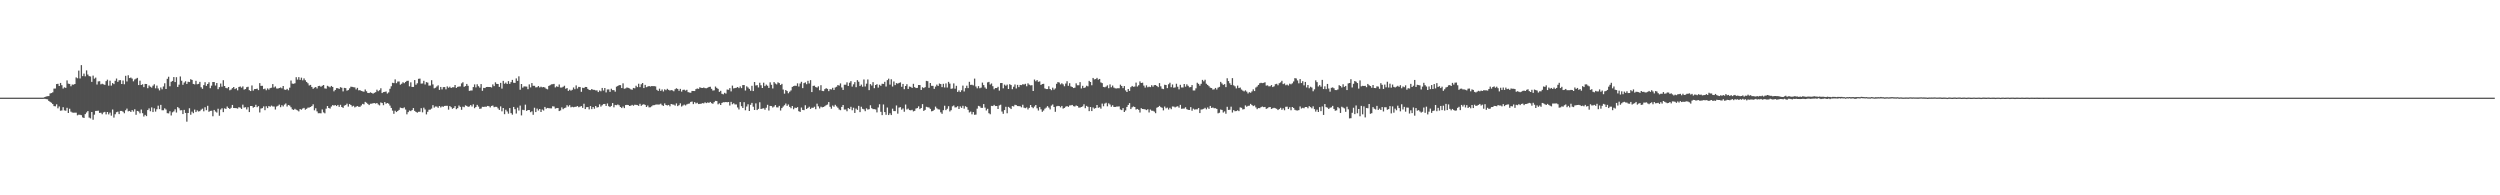 <svg xmlns="http://www.w3.org/2000/svg" width="1920" height="150"><path fill="#4f4f4f" d="M0 75h1v1H0zM1 75h1v1H1zM2 75h1v1H2zM3 75h1v1H3zM4 75h1v1H4zM5 75h1v1H5zM6 75h1v1H6zM7 75h1v1H7zM8 75h1v1H8zM9 75h1v1H9zM10 75h1v1H10zM11 75h1v1H11zM12 75h1v1H12zM13 75h1v1H13zM14 75h1v1H14zM15 75h1v1H15zM16 75h1v1H16zM17 75h1v1H17zM18 75h1v1H18zM19 75h1v1H19zM20 75h1v1H20zM21 75h1v1H21zM22 75h1v1H22zM23 75h1v1H23zM24 75h1v1H24zM25 75h1v1H25zM26 75h1v1H26zM27 75h1v1H27zM28 75h1v1H28zM29 75h1v1H29zM30 75h1v1H30zM31 75h1v1H31zM32 75h1v1H32zM33 74.943h1v1H33zM34 74.496h1v1.38H34zM35 74.089h1v2.058H35zM36 73.862h1v2.444H36zM37 73.771h1v3.756H37zM38 71.777h1v6.443H38zM39 71.455h1v7.439H39zM40 70.887h1v9.03H40zM41 68.035h1v13.465H41zM42 67.976h1v13.664H42zM43 64.588h1v15.553H43zM44 64.352h1v18.858H44zM45 66.042h1v15.711H45zM46 63.712h1v21.307H46zM47 65.435h1v19.4H47zM48 67.982h1v14.363H48zM49 67.072h1v17.704H49zM50 67.467h1v17.578H50zM51 61.732h1v21.044H51zM52 64.265h1v22.504H52zM53 64.471h1v19.023H53zM54 66.259h1v19.499H54zM55 64.927h1v21.479H55zM56 65.025h1v21.579H56zM57 64.503h1v22.042H57zM58 59.441h1v27.105H58zM59 60.114h1v28.478H59zM60 54.245h1v33.825H60zM61 60.278h1v27.903H61zM62 50.034h1v38.432H62zM63 58.484h1v31.657H63zM64 56.536h1v34.095H64zM65 58.635h1v29.025H65zM66 54.08h1v32.293H66zM67 57.23h1v28.061H67zM68 58.45h1v31.863H68zM69 58.747h1v32.2H69zM70 62.867h1v23.129H70zM71 58.081h1v33.87H71zM72 60.418h1v27.631H72zM73 59.578h1v25.601H73zM74 64.938h1v20.233H74zM75 62.535h1v22.438H75zM76 62.37h1v24.365H76zM77 64.742h1v21.849H77zM78 64.3h1v23.472H78zM79 64.767h1v21.586H79zM80 65.19h1v20.728H80zM81 62.311h1v25.566H81zM82 61.182h1v24.813H82zM83 65.81h1v22.067H83zM84 61.956h1v24.516H84zM85 65.758h1v23.058H85zM86 63.817h1v20.291H86zM87 64.636h1v25.672H87zM88 62.075h1v25.683H88zM89 60.331h1v25.85H89zM90 62.878h1v22.879H90zM91 61.652h1v25.976H91zM92 61.519h1v23.685H92zM93 64.497h1v20.714H93zM94 61.862h1v23.962H94zM95 64.707h1v22.293H95zM96 58.239h1v26.47H96zM97 62.583h1v20.806H97zM98 57.822h1v27.706H98zM99 59.956h1v25.255H99zM100 59.539h1v26.457H100zM101 60.39h1v24.179H101zM102 62.45h1v23.262H102zM103 61.052h1v22.866H103zM104 60.404h1v27.784H104zM105 59.777h1v25.413H105zM106 65.323h1v20.298H106zM107 61.974h1v25.045H107zM108 65.295h1v18.807H108zM109 64.696h1v22.232H109zM110 66.932h1v22.55H110zM111 64.476h1v23.738H111zM112 64.49h1v24.688H112zM113 67.731h1v16.8H113zM114 65.652h1v17.592H114zM115 66.623h1v18.833H115zM116 67.257h1v15.214H116zM117 65.817h1v20.227H117zM118 64.721h1v18.482H118zM119 67.836h1v17.883H119zM120 65.765h1v18.132H120zM121 67.948h1v13.198H121zM122 69.44h1v14.365H122zM123 67.191h1v13.346H123zM124 68.616h1v16.079H124zM125 66.41h1v18.272H125zM126 63.95h1v19.242H126zM127 68.344h1v15.752H127zM128 60.509h1v26.45H128zM129 58.946h1v28.153H129zM130 66.227h1v19.215H130zM131 62.833h1v25.83H131zM132 62.153h1v24.134H132zM133 59.171h1v26.377H133zM134 63.025h1v20.938H134zM135 59.29h1v27.137H135zM136 66.742h1v15.505H136zM137 65.032h1v18.125H137zM138 58.715h1v26.001H138zM139 61.995h1v22.628H139zM140 65.144h1v22.483H140zM141 63.382h1v21.016H141zM142 62.418h1v24.298H142zM143 64.471h1v28.977H143zM144 62.794h1v24.001H144zM145 63.018h1v20.114H145zM146 60.846h1v27.283H146zM147 61.414h1v24.365H147zM148 64.483h1v22.438H148zM149 64.833h1v19.316H149zM150 62.041h1v24.015H150zM151 64.707h1v20.062H151zM152 64.398h1v21.261H152zM153 62.885h1v22.465H153zM154 67.005h1v17.203H154zM155 68.179h1v15.269H155zM156 65.369h1v20.153H156zM157 63.105h1v19.267H157zM158 65.929h1v18.721H158zM159 64.497h1v16.773H159zM160 63.162h1v22.689H160zM161 67.738h1v17.434H161zM162 65.804h1v19.263H162zM163 62.952h1v26.352H163zM164 63.004h1v21.447H164zM165 65.705h1v19.936H165zM166 63.75h1v22.683H166zM167 68.497h1v15.017H167zM168 66.939h1v21.969H168zM169 64.14h1v19.956H169zM170 66.577h1v16.555H170zM171 61.592h1v24.523H171zM172 66.067h1v17.137H172zM173 67.461h1v16.187H173zM174 67.825h1v13.98H174zM175 66.813h1v16.141H175zM176 69.335h1v14.372H176zM177 68.774h1v14.04H177zM178 67.664h1v12.939H178zM179 66.795h1v16.132H179zM180 68.41h1v14.596H180zM181 67.724h1v15.381H181zM182 69.367h1v14.06H182zM183 66.747h1v15.594H183zM184 66.385h1v16.324H184zM185 67.31h1v16.342H185zM186 66.357h1v14.028H186zM187 68.806h1v13.818H187zM188 68.41h1v13.903H188zM189 66.985h1v17.091H189zM190 66.63h1v15.756H190zM191 69.296h1v16.752H191zM192 69.949h1v11.467H192zM193 65.646h1v15.777H193zM194 69.587h1v13.115H194zM195 68.385h1v13.816H195zM196 68.333h1v12.172H196zM197 68.049h1v14.278H197zM198 69.202h1v12.332H198zM199 63.869h1v22.483H199zM200 65.961h1v17.382H200zM201 65.909h1v17.137H201zM202 68.431h1v13.287H202zM203 68.021h1v16.601H203zM204 69.335h1v12.291H204zM205 67.909h1v15.136H205zM206 68.8h1v12.676H206zM207 67.678h1v14.285H207zM208 67.369h1v13.722H208zM209 64.588h1v17.164H209zM210 67.156h1v14.688H210zM211 66.405h1v17.691H211zM212 67.93h1v13.914H212zM213 68.049h1v13.22H213zM214 67.587h1v12.733H214zM215 67.17h1v15.136H215zM216 67.818h1v12.971H216zM217 66.067h1v15.724H217zM218 68.754h1v11.559H218zM219 69.058h1v10.389H219zM220 68.232h1v13.573H220zM221 69.303h1v11.321H221zM222 67.335h1v13.79H222zM223 61.837h1v20.568H223zM224 64.181h1v19.789H224zM225 64.352h1v20.073H225zM226 63.95h1v19.618H226zM227 59.301h1v24.978H227zM228 61.137h1v23.625H228zM229 59.223h1v26.331H229zM230 61.322h1v22.463H230zM231 59.665h1v24.603H231zM232 61.711h1v21.632H232zM233 60.201h1v22.627H233zM234 61.665h1v22.568H234zM235 62.945h1v20.59H235zM236 63.961h1v18.748H236zM237 65.632h1v16.965H237zM238 65.197h1v16.965H238zM239 66.767h1v14.667H239zM240 68.2h1v11.948H240zM241 67.316h1v17.414H241zM242 66.82h1v16.306H242zM243 67.93h1v17.624H243zM244 66.094h1v20.9H244zM245 65.902h1v21.025H245zM246 66.648h1v20.391H246zM247 65.891h1v18.199H247zM248 65.263h1v21.064H248zM249 67.889h1v19.137H249zM250 68.108h1v15.326H250zM251 65.891h1v15.512H251zM252 66.47h1v16.464H252zM253 67.051h1v16.358H253zM254 65.982h1v15.85H254zM255 66.76h1v14.001H255zM256 70.127h1v10.984H256zM257 69.079h1v11.598H257zM258 67.678h1v13.763H258zM259 67.738h1v12.827H259zM260 68.28h1v13.788H260zM261 66.953h1v13.552H261zM262 67.355h1v14.825H262zM263 70.219h1v12.623H263zM264 67.493h1v13.612H264zM265 67.699h1v13.017H265zM266 69.612h1v10.027H266zM267 69.15h1v12.735H267zM268 67.825h1v12.099H268zM269 66.543h1v14.113H269zM270 66.728h1v15.07H270zM271 66.978h1v14.285H271zM272 67.124h1v15.381H272zM273 68.642h1v13.275H273zM274 67.467h1v13.973H274zM275 69.374h1v12.623H275zM276 69.223h1v12.806H276zM277 69.836h1v11.138H277zM278 70.148h1v9.618H278zM279 70.47h1v9.73H279zM280 68.708h1v9.519H280zM281 70.102h1v8.785H281zM282 71.349h1v8.434H282zM283 71.487h1v9.19H283zM284 70.926h1v8.753H284zM285 71.361h1v8.265H285zM286 71.924h1v7.366H286zM287 71.249h1v7.903H287zM288 70.8h1v8.755H288zM289 68.873h1v10.22H289zM290 70.029h1v10.217H290zM291 69.262h1v11.664H291zM292 67.804h1v10.879H292zM293 71.455h1v7.677H293zM294 70.695h1v10.112H294zM295 70.562h1v7.83H295zM296 70.239h1v9.453H296zM297 71.851h1v7.267H297zM298 70.953h1v8.666H298zM299 68.179h1v12.946H299zM300 66.252h1v16.649H300zM301 63.579h1v21.348H301zM302 63.863h1v23.541H302zM303 60.965h1v24.053H303zM304 63.876h1v22.179H304zM305 62.629h1v22.596H305zM306 62.556h1v21.838H306zM307 65.005h1v17.645H307zM308 64.311h1v18.675H308zM309 63.19h1v19.95H309zM310 63.922h1v18.549H310zM311 62.926h1v21.202H311zM312 62.121h1v25.711H312zM313 62.002h1v24.113H313zM314 66.291h1v18.576H314zM315 63.222h1v22.122H315zM316 66.788h1v17.718H316zM317 66.767h1v16.239H317zM318 61.494h1v23.664H318zM319 65.064h1v20.879H319zM320 63.956h1v22.582H320zM321 60.544h1v25.308H321zM322 60.352h1v25.479H322zM323 64.206h1v18.867H323zM324 64.108h1v22.147H324zM325 62.041h1v20.655H325zM326 64.893h1v19.158H326zM327 63.057h1v24.813H327zM328 63.414h1v22.424H328zM329 65.723h1v18.569H329zM330 65.691h1v18.464H330zM331 61.585h1v21.817H331zM332 64.84h1v15.928H332zM333 67.85h1v14.775H333zM334 67.362h1v14.397H334zM335 66.392h1v15.486H335zM336 65.547h1v17.228H336zM337 68.999h1v12.424H337zM338 66.753h1v15.763H338zM339 68.655h1v13.051H339zM340 66.939h1v15.031H340zM341 66.861h1v14.52H341zM342 68.589h1v12.687H342zM343 66.339h1v14.937H343zM344 67.387h1v16.853H344zM345 66.543h1v14.891H345zM346 67.587h1v14.74H346zM347 67.037h1v16.523H347zM348 66.998h1v15.896H348zM349 65.302h1v16.219H349zM350 67.52h1v16.358H350zM351 66.694h1v16.411H351zM352 66.483h1v14.55H352zM353 66.332h1v15.743H353zM354 64.069h1v20.27H354zM355 63.162h1v18.734H355zM356 66.655h1v15.672H356zM357 66.108h1v14.779H357zM358 64.483h1v16.887H358zM359 65.884h1v16.212H359zM360 69.791h1v11.968H360zM361 69.514h1v11.195H361zM362 69.493h1v12.312H362zM363 66.861h1v13.28H363zM364 64.833h1v18.286H364zM365 67.097h1v15.077H365zM366 64.7h1v15.83H366zM367 66.186h1v15.685H367zM368 67.316h1v16.278H368zM369 64.577h1v18.766H369zM370 69.752h1v12.271H370zM371 67.493h1v14.61H371zM372 67.612h1v14.285H372zM373 66.813h1v15.157H373zM374 66.788h1v14.562H374zM375 66.827h1v14.74H375zM376 66.806h1v15.706H376zM377 67.149h1v14.232H377zM378 64.826h1v16.239H378zM379 66.161h1v16.152H379zM380 63.21h1v18.826H380zM381 64.412h1v17.67H381zM382 64.529h1v18.716H382zM383 66.701h1v17.732H383zM384 63.645h1v18.093H384zM385 68.042h1v17.453H385zM386 62.107h1v20.84H386zM387 64.3h1v23.413H387zM388 63.446h1v20.847H388zM389 64.49h1v21.092H389zM390 62.331h1v24.971H390zM391 64.398h1v18.615H391zM392 63.084h1v23.816H392zM393 61.322h1v26.748H393zM394 63.519h1v18.597H394zM395 63.718h1v20.153H395zM396 60.201h1v26.983H396zM397 62.086h1v20.622H397zM398 58.603h1v26.264H398zM399 68.919h1v12.186H399zM400 64.49h1v24.154H400zM401 67.328h1v16.999H401zM402 66.351h1v18.26H402zM403 66.392h1v14.008H403zM404 66.497h1v18.693H404zM405 68.484h1v16.001H405zM406 64.819h1v19.718H406zM407 67.11h1v19.071H407zM408 63.81h1v21.712H408zM409 65.891h1v22.298H409zM410 65.895h1v16.821H410zM411 67.11h1v18.965H411zM412 66.978h1v16.445H412zM413 66.042h1v18.846H413zM414 67.197h1v16.496H414zM415 66.582h1v19.414H415zM416 67.078h1v17.07H416zM417 66.827h1v18.087H417zM418 67.202h1v14.9H418zM419 68.161h1v15.308H419zM420 68.603h1v14.271H420zM421 65.996h1v17.095H421zM422 65.414h1v17.81H422zM423 64.787h1v18.464H423zM424 64.661h1v16.951H424zM425 64.417h1v17.395H425zM426 67.124h1v16.271H426zM427 66.291h1v16.741H427zM428 66.728h1v16.226H428zM429 64.861h1v20.462H429zM430 67.209h1v17.581H430zM431 67.243h1v15.262H431zM432 66.634h1v17.23H432zM433 65.856h1v17.182H433zM434 68.147h1v14.488H434zM435 67.657h1v13.138H435zM436 69.77h1v12.087H436zM437 68.887h1v11.895H437zM438 69.658h1v12.795H438zM439 68.946h1v13.097H439zM440 67.184h1v15.189H440zM441 68.523h1v13.552H441zM442 65.572h1v16.39H442zM443 68.008h1v13.461H443zM444 66.721h1v15.665H444zM445 66.861h1v15.063H445zM446 70.484h1v10.95H446zM447 67.362h1v15.459H447zM448 67.657h1v11.989H448zM449 66.747h1v17.024H449zM450 66.813h1v15.5H450zM451 68.232h1v13.996H451zM452 69.058h1v14.971H452zM453 69.216h1v12.218H453zM454 68.34h1v15.484H454zM455 68.985h1v13.177H455zM456 69.024h1v14.477H456zM457 69.434h1v11.968H457zM458 69.402h1v13.163H458zM459 70.729h1v11.57H459zM460 69.493h1v10.648H460zM461 70.113h1v11.758H461zM462 67.52h1v13.314H462zM463 69.507h1v10.423H463zM464 67.58h1v12.245H464zM465 70.947h1v10.41H465zM466 68.708h1v10.767H466zM467 68.676h1v12.877H467zM468 70.537h1v11.692H468zM469 68.172h1v13.209H469zM470 69.216h1v9.929H470zM471 69.223h1v13.216H471zM472 70.411h1v10.167H472zM473 66.557h1v14.218H473zM474 65.989h1v14.239H474zM475 65.401h1v15.447H475zM476 65.382h1v16.805H476zM477 67.625h1v15.395H477zM478 64.021h1v17.816H478zM479 68.172h1v14.894H479zM480 67.909h1v12.799H480zM481 67.191h1v13.353H481zM482 67.488h1v13.154H482zM483 67.909h1v13.52H483zM484 68.616h1v12.529H484zM485 68.912h1v11.632H485zM486 67.527h1v13.683H486zM487 67.829h1v12.582H487zM488 65.856h1v14.701H488zM489 66.914h1v13.815H489zM490 64.318h1v16.979H490zM491 66.907h1v12.818H491zM492 64.696h1v16.562H492zM493 63.757h1v16.667H493zM494 67.632h1v12.371H494zM495 65.176h1v15.406H495zM496 66.946h1v15.223H496zM497 66.431h1v14.596H497zM498 66.055h1v16.409H498zM499 66.463h1v15.903H499zM500 66.094h1v15.56H500zM501 66.167h1v14.681H501zM502 66.133h1v14.628H502zM503 66.339h1v14.033H503zM504 68.992h1v11.222H504zM505 69.818h1v10.515H505zM506 68.102h1v12.126H506zM507 69.763h1v9.844H507zM508 68.715h1v12.087H508zM509 70.253h1v11.096H509zM510 68.616h1v10.792H510zM511 69.25h1v11.398H511zM512 68.221h1v12.786H512zM513 68.999h1v11.566H513zM514 69.507h1v12.158H514zM515 69.184h1v10.712H515zM516 69.447h1v10.792H516zM517 70.113h1v10.279H517zM518 68.53h1v12.596H518zM519 67.804h1v11.611H519zM520 68.312h1v13.216H520zM521 69.759h1v11.037H521zM522 68.232h1v11.138H522zM523 70.338h1v11.481H523zM524 69.019h1v12.039H524zM525 68.859h1v11.488H525zM526 69.587h1v11.398H526zM527 68.967h1v11.202H527zM528 70.734h1v9.004H528zM529 71.052h1v8.462H529zM530 71.23h1v7.036H530zM531 69.857h1v8.146H531zM532 69.889h1v10.094H532zM533 69.955h1v8.476H533zM534 68.431h1v11.016H534zM535 67.948h1v10.932H535zM536 68.273h1v11.671H536zM537 67.037h1v12.708H537zM538 67.506h1v12.186H538zM539 67.573h1v11.632H539zM540 67.229h1v12.186H540zM541 67.678h1v10.932H541zM542 67.765h1v11.419H542zM543 67.355h1v11.341H543zM544 66.742h1v12.284H544zM545 66.589h1v11.678H545zM546 68.214h1v11.023H546zM547 69.534h1v10.204H547zM548 69.363h1v9.114H548zM549 66.451h1v10.998H549zM550 67.5h1v10.133H550zM551 68.259h1v11.856H551zM552 70.537h1v8.846H552zM553 69.752h1v10.89H553zM554 72.036h1v7.022H554zM555 72.432h1v6.079H555zM556 71.262h1v7.301H556zM557 71.91h1v6.429H557zM558 68.761h1v9.803H558zM559 68.967h1v9.359H559zM560 67.699h1v13.346H560zM561 70.173h1v8.048H561zM562 65.751h1v14.324H562zM563 67.87h1v11.419H563zM564 67.657h1v12.596H564zM565 67.355h1v12.891H565zM566 66.84h1v15.697H566zM567 67.692h1v16.352H567zM568 66.351h1v12.014H568zM569 67.664h1v13.916H569zM570 65.355h1v17.613H570zM571 65.334h1v13.138H571zM572 69.527h1v15.155H572zM573 66.305h1v15.493H573zM574 67.17h1v12.886H574zM575 68.253h1v16.972H575zM576 69.699h1v10.785H576zM577 65.877h1v13.129H577zM578 69.949h1v12.014H578zM579 62.952h1v21.54H579zM580 65.639h1v13.763H580zM581 65.394h1v19.144H581zM582 67.156h1v16.432H582zM583 63.554h1v14.976H583zM584 65.499h1v18.226H584zM585 67.559h1v15.791H585zM586 63.474h1v19.659H586zM587 66.174h1v18.1H587zM588 64.998h1v17.743H588zM589 65.849h1v14.642H589zM590 67.545h1v17.361H590zM591 63.229h1v18.114H591zM592 65.144h1v16.324H592zM593 67.93h1v14.667H593zM594 63.011h1v18.878H594zM595 64.174h1v16.509H595zM596 64.794h1v17.658H596zM597 63.242h1v19.316H597zM598 63.849h1v17.473H598zM599 65.295h1v19.599H599zM600 64.417h1v18.563H600zM601 68.736h1v13.097H601zM602 71.942h1v8.86H602zM603 69.104h1v10.385H603zM604 69.942h1v11.362H604zM605 71.626h1v8.602H605zM606 70.386h1v11.689H606zM607 69.422h1v13.71H607zM608 66.694h1v14.708H608zM609 66.161h1v17.757H609zM610 65.79h1v16.88H610zM611 65.955h1v17.018H611zM612 64.021h1v18.247H612zM613 66.458h1v18.959H613zM614 64.146h1v21.797H614zM615 62.826h1v19.778H615zM616 67.706h1v16.745H616zM617 63.831h1v20.78H617zM618 63.295h1v17.56H618zM619 64.675h1v19.05H619zM620 62.041h1v20.84H620zM621 64.108h1v17.855H621zM622 61.567h1v22.113H622zM623 70.695h1v12.053H623zM624 65.936h1v16.853H624zM625 65.797h1v16.194H625zM626 66.886h1v16.972H626zM627 67.262h1v12.346H627zM628 66.298h1v15.363H628zM629 69.342h1v13.935H629zM630 65.435h1v16.482H630zM631 69.784h1v12.635H631zM632 69.976h1v12.186H632zM633 68.431h1v13.111H633zM634 67.731h1v13.037H634zM635 68.227h1v12.067H635zM636 69.976h1v8.416H636zM637 68.445h1v13.591H637zM638 68.722h1v14.793H638zM639 67.454h1v13.598H639zM640 69.051h1v12.918H640zM641 67.17h1v13.296H641zM642 66.616h1v15.084H642zM643 65.334h1v17.407H643zM644 65.73h1v18.377H644zM645 64.073h1v20.538H645zM646 67.197h1v14.905H646zM647 69.079h1v11.584H647zM648 65.078h1v19.018H648zM649 65.064h1v18.986H649zM650 63.217h1v22.211H650zM651 65.982h1v17.018H651zM652 63.54h1v20.227H652zM653 62.299h1v19.737H653zM654 66.522h1v18.16H654zM655 64.767h1v17.97H655zM656 63.078h1v23.646H656zM657 66.973h1v16.455H657zM658 61.567h1v22.82H658zM659 62.794h1v18.517H659zM660 66.108h1v20.007H660zM661 64.984h1v16.979H661zM662 66.623h1v16.924H662zM663 61.038h1v22.946H663zM664 66.417h1v18.959H664zM665 64.233h1v18.945H665zM666 61.011h1v23.177H666zM667 69.244h1v14.635H667zM668 64.622h1v16.219H668zM669 65.671h1v17.409H669zM670 63.078h1v20.742H670zM671 67.717h1v16.114H671zM672 65.257h1v18.826H672zM673 64.668h1v21.659H673zM674 67.275h1v15.241H674zM675 65.078h1v15.01H675zM676 65.902h1v19.982H676zM677 64.332h1v24.106H677zM678 64.471h1v15.75H678zM679 62.807h1v23.275H679zM680 66.483h1v21.666H680zM681 61.519h1v21.064H681zM682 60.436h1v27.924H682zM683 64.959h1v22.087H683zM684 60.867h1v27.526H684zM685 66.451h1v16.99H685zM686 62.59h1v22.733H686zM687 65.382h1v19.954H687zM688 63.844h1v17.134H688zM689 64.265h1v23.026H689zM690 63.673h1v18.97H690zM691 63.263h1v19.036H691zM692 66.648h1v17.567H692zM693 64.444h1v18.84H693zM694 68.511h1v17.281H694zM695 66.028h1v14.266H695zM696 64.689h1v19.355H696zM697 68.319h1v15.097H697zM698 66.483h1v18.041H698zM699 66.735h1v17.988H699zM700 67.527h1v16.807H700zM701 64.384h1v21.183H701zM702 66.939h1v18.206H702zM703 67.625h1v15.738H703zM704 67.474h1v15.512H704zM705 65.268h1v16.418H705zM706 65.334h1v18.485H706zM707 69.072h1v13.861H707zM708 67.033h1v12.923H708zM709 67.646h1v17.572H709zM710 66.9h1v17.498H710zM711 62.093h1v19.908H711zM712 62.338h1v20.021H712zM713 67.422h1v15.161H713zM714 63.744h1v19.876H714zM715 65.884h1v19.597H715zM716 65.923h1v19.281H716zM717 68.232h1v16.095H717zM718 66.518h1v15.354H718zM719 64.959h1v18.265H719zM720 66.021h1v17.956H720zM721 64.133h1v19.982H721zM722 64.577h1v21.691H722zM723 66.907h1v20.508H723zM724 64.357h1v20.254H724zM725 67.184h1v14.015H725zM726 64.048h1v20.549H726zM727 67.216h1v16.299H727zM728 62.853h1v18.727H728zM729 64.22h1v21.387H729zM730 68.214h1v16.416H730zM731 67.93h1v13.742H731zM732 64.069h1v16.944H732zM733 68.108h1v14.404H733zM734 65.895h1v16.477H734zM735 70.596h1v10.971H735zM736 69.402h1v14.299H736zM737 70.695h1v11.044H737zM738 69.335h1v13.513H738zM739 65.73h1v15.507H739zM740 70.253h1v13.188H740zM741 67.699h1v13.848H741zM742 65.771h1v16.521H742zM743 67.664h1v16.681H743zM744 62.819h1v23.555H744zM745 65.17h1v20.563H745zM746 65.071h1v22.728H746zM747 65.579h1v20.504H747zM748 60.345h1v27.83H748zM749 66.399h1v21.632H749zM750 67.843h1v15.626H750zM751 66.147h1v15.15H751zM752 67.776h1v13.941H752zM753 67.289h1v15.539H753zM754 63.414h1v19.407H754zM755 65.355h1v14.575H755zM756 67.197h1v15.452H756zM757 68.2h1v16.661H757zM758 63.274h1v20.307H758zM759 62.853h1v24.074H759zM760 64.92h1v22.813H760zM761 64.101h1v17.196H761zM762 66.179h1v15.262H762zM763 68.575h1v11.975H763zM764 67.58h1v13.861H764zM765 67.619h1v13.777H765zM766 66.655h1v17.052H766zM767 69.594h1v11.373H767zM768 63.778h1v16.633H768zM769 63.744h1v21.923H769zM770 67.863h1v19.54H770zM771 64.952h1v19.579H771zM772 65.824h1v16.191H772zM773 64.998h1v21.975H773zM774 68.372h1v13.717H774zM775 64.661h1v18.139H775zM776 65.341h1v18.405H776zM777 68.516h1v12.946H777zM778 66.616h1v15.129H778zM779 64.854h1v15.658H779zM780 67.93h1v12.831H780zM781 65.156h1v16.326H781zM782 66.925h1v14.596H782zM783 65.211h1v16.377H783zM784 65.394h1v17.038H784zM785 64.648h1v15.811H785zM786 64.938h1v17.823H786zM787 64.339h1v18.759H787zM788 66.259h1v16.205H788zM789 63.988h1v20.094H789zM790 65.018h1v17.823H790zM791 65.565h1v15.09H791zM792 65.44h1v16.841H792zM793 69.91h1v13.209H793zM794 61.07h1v20.735H794zM795 62.398h1v18.265H795zM796 61.473h1v21.737H796zM797 62.84h1v22.074H797zM798 62.524h1v19.705H798zM799 65.236h1v18.748H799zM800 64.503h1v21.355H800zM801 64.384h1v20.504H801zM802 67.87h1v15.599H802zM803 68.41h1v14.225H803zM804 68.417h1v13.104H804zM805 66.234h1v16.429H805zM806 68.351h1v15.686H806zM807 69.296h1v11.783H807zM808 67.328h1v12.9H808zM809 68.827h1v13.335H809zM810 67.909h1v17.949H810zM811 64.357h1v17.322H811zM812 63.05h1v18.254H812zM813 63.393h1v18.075H813zM814 64.84h1v17.665H814zM815 63.968h1v17.395H815zM816 64.76h1v18.622H816zM817 66.273h1v16.615H817zM818 64.14h1v17.798H818zM819 62.384h1v19.071H819zM820 65.916h1v16.173H820zM821 63.908h1v17.098H821zM822 66.357h1v14.543H822zM823 66.82h1v13.79H823zM824 67.653h1v13.907H824zM825 67.335h1v14.484H825zM826 63.982h1v17.038H826zM827 65.506h1v15.924H827zM828 65.488h1v17.141H828zM829 63.057h1v19.599H829zM830 67.923h1v14.278H830zM831 65.909h1v15.791H831zM832 67.6h1v12.502H832zM833 67.117h1v15.974H833zM834 65.836h1v15.482H834zM835 66.319h1v15.69H835zM836 62.1h1v23.23H836zM837 62.979h1v19.183H837zM838 65.499h1v19.805H838zM839 59.837h1v22.694H839zM840 60.979h1v22.483H840zM841 60.741h1v22.259H841zM842 59.809h1v20.84H842zM843 61.164h1v21.65H843zM844 60.642h1v21.744H844zM845 63.263h1v20.206H845zM846 63.831h1v15.717H846zM847 66.753h1v14.841H847zM848 67.033h1v12.534H848zM849 66.476h1v12.438H849zM850 65.533h1v16.12H850zM851 67.738h1v11.639H851zM852 64.84h1v15.454H852zM853 67.005h1v14.958H853zM854 65.691h1v15.136H854zM855 67.268h1v14.841H855zM856 67.825h1v14.376H856zM857 67.962h1v13.909H857zM858 67.731h1v14.113H858zM859 67.79h1v13.909H859zM860 65.012h1v19.078H860zM861 66.067h1v18.531H861zM862 67.671h1v15.381H862zM863 66.122h1v19.908H863zM864 69.402h1v15.42H864zM865 70.681h1v11.435H865zM866 68.365h1v12.206H866zM867 69.83h1v9.368H867zM868 66.959h1v16.8H868zM869 66.014h1v16.432H869zM870 66.682h1v15.102H870zM871 66.47h1v15.704H871zM872 63.421h1v20.721H872zM873 66.451h1v17.189H873zM874 65.467h1v18.846H874zM875 62.496h1v23.93H875zM876 63.737h1v19.354H876zM877 63.474h1v20.22H877zM878 65.758h1v18.034H878zM879 67.257h1v16.745H879zM880 65.547h1v19.036H880zM881 67.026h1v16.899H881zM882 66.582h1v19.81H882zM883 66.918h1v17.203H883zM884 65.453h1v19.533H884zM885 66.55h1v18.563H885zM886 65.401h1v20.325H886zM887 65.282h1v21.632H887zM888 66.048h1v16.667H888zM889 66.907h1v15.287H889zM890 63.869h1v17.441H890zM891 66.291h1v15.99H891zM892 68.095h1v14.674H892zM893 68.438h1v16.352H893zM894 65.096h1v16.715H894zM895 65.302h1v17.883H895zM896 67.706h1v14.951H896zM897 64.714h1v19.389H897zM898 63.54h1v19.235H898zM899 66.959h1v16.931H899zM900 64.893h1v16.88H900zM901 67.381h1v14.504H901zM902 67.138h1v15.36H902zM903 64.3h1v17.617H903zM904 66.616h1v14.978H904zM905 68.628h1v14.049H905zM906 65.144h1v15.406H906zM907 67.177h1v16.384H907zM908 67.156h1v16.267H908zM909 64.536h1v18.814H909zM910 66.557h1v15.837H910zM911 64.787h1v19.078H911zM912 65.909h1v18.457H912zM913 67.078h1v17.386H913zM914 66.861h1v15.431H914zM915 65.334h1v19.725H915zM916 69.479h1v13.983H916zM917 69.468h1v14.688H917zM918 67.863h1v16.114H918zM919 63.547h1v20.41H919zM920 64.398h1v18.622H920zM921 65.804h1v21.032H921zM922 64.378h1v19.757H922zM923 61.329h1v22.662H923zM924 62.482h1v21.064H924zM925 61.228h1v21.579H925zM926 64.304h1v19.659H926zM927 65.215h1v17.308H927zM928 66.206h1v17.393H928zM929 67.335h1v14.042H929zM930 67.653h1v15.228H930zM931 68.834h1v13.756H931zM932 68.596h1v14.562H932zM933 67.541h1v15.55H933zM934 68.761h1v14.88H934zM935 67.257h1v19.783H935zM936 66.701h1v19.87H936zM937 62.853h1v21.254H937zM938 64.121h1v20.318H938zM939 65.163h1v21.289H939zM940 64.595h1v20.945H940zM941 66.9h1v20.437H941zM942 60.114h1v21.902H942zM943 62.279h1v22.133H943zM944 63.95h1v20.304H944zM945 65.204h1v16.741H945zM946 59.981h1v26.459H946zM947 65.527h1v19.036H947zM948 66.305h1v19.151H948zM949 67.896h1v17.402H949zM950 65.737h1v18.993H950zM951 67.632h1v17.697H951zM952 67.229h1v15.248H952zM953 68.774h1v14.04H953zM954 69.566h1v14.495H954zM955 70.214h1v13.623H955zM956 69.388h1v11.534H956zM957 70.326h1v11.643H957zM958 71.757h1v9.54H958zM959 70.814h1v10.325H959zM960 71.244h1v8.515H960zM961 70.214h1v10.501H961zM962 68.616h1v12.891H962zM963 69.923h1v11.083H963zM964 67.209h1v15.262H964zM965 66.463h1v17.388H965zM966 65.236h1v17.764H966zM967 63.95h1v19.142H967zM968 63.613h1v18.661H968zM969 63.837h1v17.981H969zM970 63.625h1v18.661H970zM971 63.203h1v18.899H971zM972 65.723h1v17.903H972zM973 65.52h1v17.638H973zM974 66.312h1v16.061H974zM975 66.266h1v15.889H975zM976 65.309h1v18.35H976zM977 66.854h1v16.29H977zM978 66.286h1v16.496H978zM979 64.641h1v18.492H979zM980 64.357h1v19.21H980zM981 65.488h1v19.05H981zM982 63.902h1v19.869H982zM983 63.288h1v19.487H983zM984 62.054h1v22.291H984zM985 64.595h1v18.583H985zM986 64.08h1v20.616H986zM987 65.46h1v16.583H987zM988 64.966h1v16.965H988zM989 65.678h1v18.061H989zM990 64.233h1v18.171H990zM991 64.78h1v19.883H991zM992 64.009h1v18.16H992zM993 62.542h1v20.371H993zM994 60.029h1v24.278H994zM995 60.265h1v24.511H995zM996 61.784h1v23.083H996zM997 63.988h1v20.574H997zM998 60.734h1v21.012H998zM999 63.803h1v19.533H999zM1000 62.384h1v20.405H1000zM1001 65.552h1v17.599H1001zM1002 62.92h1v19.261H1002zM1003 67.184h1v14.978H1003zM1004 65.263h1v17.901H1004zM1005 67.765h1v13.749H1005zM1006 66.589h1v15.665H1006zM1007 67.202h1v15.995H1007zM1008 70.102h1v11.584H1008zM1009 68.616h1v15.221H1009zM1010 61.672h1v24.033H1010zM1011 63.071h1v21.144H1011zM1012 66.405h1v19.611H1012zM1013 65.376h1v16.878H1013zM1014 66.557h1v18.805H1014zM1015 61.322h1v20.423H1015zM1016 68.404h1v19.877H1016zM1017 66.305h1v13.612H1017zM1018 68.47h1v13.816H1018zM1019 64.458h1v18.219H1019zM1020 67.976h1v15.724H1020zM1021 70.418h1v12.319H1021zM1022 67.44h1v15.006H1022zM1023 67.131h1v14.191H1023zM1024 67.776h1v15.896H1024zM1025 69.157h1v15.889H1025zM1026 69.209h1v15.525H1026zM1027 68.722h1v13.559H1027zM1028 65.435h1v17.757H1028zM1029 66.067h1v20.668H1029zM1030 67.149h1v14.8H1030zM1031 64.721h1v17.855H1031zM1032 66.728h1v16.528H1032zM1033 65.989h1v19.883H1033zM1034 69.191h1v12.799H1034zM1035 64.062h1v19.902H1035zM1036 63.73h1v27.205H1036zM1037 60.832h1v29.943H1037zM1038 67.191h1v19.426H1038zM1039 64.384h1v18.363H1039zM1040 62.212h1v25.422H1040zM1041 62.787h1v18.219H1041zM1042 63.785h1v23.188H1042zM1043 68.06h1v15.658H1043zM1044 61.75h1v27.56H1044zM1045 66.312h1v14.971H1045zM1046 65.884h1v21.923H1046zM1047 66.067h1v15.64H1047zM1048 65.87h1v24.292H1048zM1049 66.991h1v15.928H1049zM1050 64.483h1v18.656H1050zM1051 65.46h1v14.424H1051zM1052 66.115h1v21.275H1052zM1053 67.374h1v19.54H1053zM1054 65.289h1v16.997H1054zM1055 67.605h1v15.882H1055zM1056 67.678h1v16.384H1056zM1057 66.319h1v14.992H1057zM1058 66.529h1v17.922H1058zM1059 68.193h1v15.196H1059zM1060 63.89h1v20.574H1060zM1061 65.117h1v17.13H1061zM1062 68.298h1v17.29H1062zM1063 64.998h1v17.382H1063zM1064 67.051h1v15.322H1064zM1065 62.762h1v21.531H1065zM1066 67.243h1v16.555H1066zM1067 64.245h1v17.262H1067zM1068 67.335h1v19.737H1068zM1069 64.92h1v16.786H1069zM1070 66.694h1v19.81H1070zM1071 67.17h1v16.265H1071zM1072 66.536h1v18.135H1072zM1073 65.902h1v15.23H1073zM1074 66.682h1v16.324H1074zM1075 65.421h1v20.08H1075zM1076 67.79h1v12.298H1076zM1077 66.399h1v17.684H1077zM1078 66.973h1v15.088H1078zM1079 65.52h1v20.238H1079zM1080 68.887h1v13.69H1080zM1081 67.751h1v14.944H1081zM1082 68.001h1v19.197H1082zM1083 64.391h1v20.35H1083zM1084 66.795h1v20.08H1084zM1085 65.849h1v16.688H1085zM1086 61.368h1v27.455H1086zM1087 66.747h1v16.246H1087zM1088 65.124h1v19.876H1088zM1089 65.316h1v19.261H1089zM1090 65.579h1v20.034H1090zM1091 68.708h1v17.757H1091zM1092 66.529h1v19.309H1092zM1093 63.586h1v18.979H1093zM1094 65.428h1v21.202H1094zM1095 66.444h1v15.466H1095zM1096 69.097h1v18.78H1096zM1097 66.417h1v19.368H1097zM1098 68.431h1v14.971H1098zM1099 65.341h1v21.348H1099zM1100 68.344h1v16.835H1100zM1101 64.549h1v20.325H1101zM1102 67.902h1v12.753H1102zM1103 63.824h1v21.566H1103zM1104 66.747h1v16.114H1104zM1105 66.206h1v18.741H1105zM1106 67.612h1v13.758H1106zM1107 66.536h1v18.054H1107zM1108 69.724h1v11.44H1108zM1109 68.568h1v16.352H1109zM1110 67.163h1v12.596H1110zM1111 66.767h1v17.764H1111zM1112 65.527h1v14.649H1112zM1113 65.355h1v18.272H1113zM1114 66.035h1v18.688H1114zM1115 63.618h1v20.034H1115zM1116 64.966h1v19.551H1116zM1117 63.48h1v21.586H1117zM1118 63.389h1v21.453H1118zM1119 65.481h1v17.386H1119zM1120 68.96h1v13.083H1120zM1121 68.14h1v16.423H1121zM1122 68.028h1v12.536H1122zM1123 68.676h1v13.136H1123zM1124 68.642h1v11.843H1124zM1125 68.96h1v13.598H1125zM1126 69.402h1v11.36H1126zM1127 68.081h1v14.852H1127zM1128 67.982h1v14.166H1128zM1129 70.155h1v13.049H1129zM1130 68.676h1v11.959H1130zM1131 69.058h1v13.941H1131zM1132 70.537h1v9.895H1132zM1133 71.013h1v10.33H1133zM1134 70.365h1v10.746H1134zM1135 69.738h1v10.865H1135zM1136 70.134h1v9.664H1136zM1137 69.605h1v11.44H1137zM1138 69.882h1v10.483H1138zM1139 69.283h1v14.212H1139zM1140 69.381h1v10.655H1140zM1141 69.374h1v14.953H1141zM1142 69.559h1v13.223H1142zM1143 68.333h1v15.333H1143zM1144 66.504h1v16.912H1144zM1145 68.042h1v14.186H1145zM1146 66.82h1v15.367H1146zM1147 66.364h1v14.932H1147zM1148 67.362h1v14.026H1148zM1149 66.55h1v15.063H1149zM1150 67.724h1v12.985H1150zM1151 70.173h1v10.854H1151zM1152 67.355h1v13.703H1152zM1153 69.09h1v12.609H1153zM1154 67.236h1v12.76H1154zM1155 69.044h1v12.47H1155zM1156 67.257h1v13.36H1156zM1157 68.438h1v11.849H1157zM1158 68.168h1v12.012H1158zM1159 68.999h1v13.797H1159zM1160 67.937h1v13.571H1160zM1161 68.154h1v13.545H1161zM1162 68.168h1v12.067H1162zM1163 68.385h1v14.463H1163zM1164 70.477h1v10.034H1164zM1165 70.061h1v10.735H1165zM1166 70.47h1v9.512H1166zM1167 70.807h1v9.929H1167zM1168 70.404h1v9.421H1168zM1169 69.798h1v9.751H1169zM1170 69.594h1v11.167H1170zM1171 69.871h1v10.014H1171zM1172 68.953h1v10.858H1172zM1173 68.536h1v10.879H1173zM1174 69.983h1v9.043H1174zM1175 70.635h1v8.727H1175zM1176 68.953h1v12.225H1176zM1177 71.297h1v7.649H1177zM1178 68.768h1v11.678H1178zM1179 69.15h1v13.77H1179zM1180 69.514h1v11.408H1180zM1181 71.066h1v10.964H1181zM1182 70.088h1v10.964H1182zM1183 70.161h1v11.881H1183zM1184 68.946h1v10.112H1184zM1185 66.392h1v13.037H1185zM1186 66.694h1v13.387H1186zM1187 65.513h1v15.104H1187zM1188 69.164h1v10.616H1188zM1189 67.216h1v13.314H1189zM1190 68.12h1v13.085H1190zM1191 67.552h1v14.147H1191zM1192 68.344h1v11.151H1192zM1193 67.25h1v12.264H1193zM1194 68.259h1v11.222H1194zM1195 67.541h1v11.854H1195zM1196 65.117h1v14.978H1196zM1197 63.593h1v19.071H1197zM1198 67.639h1v14.859H1198zM1199 66.682h1v15.035H1199zM1200 69.196h1v12.721H1200zM1201 68.946h1v11.888H1201zM1202 68.319h1v11.895H1202zM1203 69.269h1v13.076H1203zM1204 69.269h1v12.053H1204zM1205 69.289h1v13.195H1205zM1206 69.031h1v10.641H1206zM1207 69.118h1v12.813H1207zM1208 69.903h1v12.358H1208zM1209 67.156h1v13.857H1209zM1210 68.28h1v12.495H1210zM1211 67.527h1v13.09H1211zM1212 68.978h1v11.579H1212zM1213 68.424h1v12.371H1213zM1214 69.651h1v11.797H1214zM1215 66.174h1v14.976H1215zM1216 66.847h1v14.793H1216zM1217 64.84h1v15.679H1217zM1218 64.774h1v17.045H1218zM1219 65.691h1v15.791H1219zM1220 66.28h1v17.942H1220zM1221 69.024h1v11.064H1221zM1222 68.484h1v12.529H1222zM1223 70.484h1v10.476H1223zM1224 70.887h1v9.67H1224zM1225 69.798h1v11.479H1225zM1226 70.239h1v9.499H1226zM1227 70.187h1v13.671H1227zM1228 68.662h1v12.323H1228zM1229 70.47h1v12.978H1229zM1230 69.539h1v11.719H1230zM1231 72.366h1v7.407H1231zM1232 70.141h1v10.112H1232zM1233 69.83h1v12.339H1233zM1234 69.065h1v11.465H1234zM1235 66.582h1v16.418H1235zM1236 65.131h1v16.773H1236zM1237 63.613h1v18.304H1237zM1238 67.857h1v16.773H1238zM1239 66.405h1v16.317H1239zM1240 68.893h1v14.436H1240zM1241 69.177h1v9.881H1241zM1242 71.752h1v9.286H1242zM1243 69.633h1v8.455H1243zM1244 72.576h1v7.849H1244zM1245 70.155h1v9.174H1245zM1246 72.345h1v6.173H1246zM1247 70.345h1v7.816H1247zM1248 71.308h1v7.375H1248zM1249 70.074h1v8.727H1249zM1250 71.473h1v8.068H1250zM1251 71.441h1v8.231H1251zM1252 69.237h1v9.029H1252zM1253 70.081h1v10.199H1253zM1254 68.642h1v11.019H1254zM1255 71.13h1v8.107H1255zM1256 70.45h1v7.823H1256zM1257 70.551h1v9.801H1257zM1258 70.734h1v8.853H1258zM1259 71.342h1v7.803H1259zM1260 69.903h1v10.668H1260zM1261 70.551h1v9.796H1261zM1262 70.523h1v8.258H1262zM1263 71.031h1v7.75H1263zM1264 70.947h1v7.649H1264zM1265 70.509h1v8.945H1265zM1266 69.857h1v10.158H1266zM1267 70.562h1v8.643H1267zM1268 69.269h1v9.316H1268zM1269 70.226h1v9.863H1269zM1270 71.738h1v6.647H1270zM1271 69.942h1v9.428H1271zM1272 70.232h1v8.979H1272zM1273 71.585h1v7.347H1273zM1274 72.51h1v7.334H1274zM1275 71.983h1v6.528H1275zM1276 71.988h1v7.567H1276zM1277 70.695h1v6.892H1277zM1278 72.002h1v6.187H1278zM1279 71.798h1v6.931H1279zM1280 70.992h1v8.251H1280zM1281 71.084h1v7.956H1281zM1282 72.107h1v6.233H1282zM1283 71.665h1v7.757H1283zM1284 72.517h1v5.361H1284zM1285 73.309h1v4.614H1285zM1286 72.727h1v5.441H1286zM1287 73.098h1v5.908H1287zM1288 72.432h1v5.498H1288zM1289 72.306h1v6.436H1289zM1290 72.036h1v5.656H1290zM1291 73.171h1v5.214H1291zM1292 71.97h1v6.159H1292zM1293 72.952h1v5.283H1293zM1294 72.748h1v5.294H1294zM1295 72.029h1v5.768H1295zM1296 71.97h1v6.111H1296zM1297 71.693h1v6.91H1297zM1298 72.583h1v6.965H1298zM1299 72.082h1v5.207H1299zM1300 73.354h1v3.335H1300zM1301 72.604h1v4.191H1301zM1302 72.727h1v4.569H1302zM1303 73.123h1v3.875H1303zM1304 72.352h1v4.502H1304zM1305 72.794h1v4.607H1305zM1306 72.636h1v4.607H1306zM1307 73.242h1v3.903H1307zM1308 73.052h1v3.822H1308zM1309 72.947h1v4.111H1309zM1310 72.272h1v4.649H1310zM1311 72.887h1v4.257H1311zM1312 71.203h1v6.358H1312zM1313 71.791h1v5.255H1313zM1314 71.764h1v5.024H1314zM1315 72.887h1v4.699H1315zM1316 73.006h1v4.216H1316zM1317 72.141h1v5.301H1317zM1318 73.071h1v3.532H1318zM1319 73.455h1v3.353H1319zM1320 73.764h1v3.037H1320zM1321 73.158h1v3.973H1321zM1322 73.501h1v3.729H1322zM1323 72.993h1v3.266H1323zM1324 73.455h1v3.921H1324zM1325 72.247h1v4.898H1325zM1326 73.171h1v3.497H1326zM1327 72.899h1v3.882H1327zM1328 73.739h1v3.248H1328zM1329 73.025h1v3.532H1329zM1330 73.83h1v2.284H1330zM1331 73.217h1v3.735H1331zM1332 72.913h1v3.282H1332zM1333 73.606h1v2.873H1333zM1334 73.421h1v2.792H1334zM1335 73.634h1v3.182H1335zM1336 73.858h1v2.296H1336zM1337 73.711h1v2.884H1337zM1338 73.263h1v2.621H1338zM1339 74.174h1v2.435H1339zM1340 73.48h1v2.694H1340zM1341 73.56h1v3.557H1341zM1342 72.695h1v3.671H1342zM1343 73.473h1v3.104H1343zM1344 73.098h1v3.333H1344zM1345 73.837h1v2.561H1345zM1346 73.805h1v2.779H1346zM1347 74.002h1v2.351H1347zM1348 74.114h1v1.829H1348zM1349 73.778h1v2.646H1349zM1350 74.094h1v2.113H1350zM1351 73.659h1v2.687H1351zM1352 73.869h1v2.133H1352zM1353 73.494h1v3.056H1353zM1354 74.114h1v2.152H1354zM1355 73.494h1v2.589H1355zM1356 73.389h1v3.042H1356zM1357 72.947h1v3.472H1357zM1358 73.283h1v3.122H1358zM1359 73.579h1v2.273H1359zM1360 73.599h1v2.582H1360zM1361 74.002h1v2.428H1361zM1362 73.785h1v2.515H1362zM1363 73.711h1v2.396H1363zM1364 73.83h1v2.74H1364zM1365 73.837h1v2.575H1365zM1366 74.041h1v2.126H1366zM1367 74.226h1v1.801H1367zM1368 74.437h1v1.657H1368zM1369 74.49h1v1.822H1369zM1370 73.981h1v1.843H1370zM1371 73.526h1v2.767H1371zM1372 74.318h1v2.325H1372zM1373 73.956h1v1.888H1373zM1374 73.911h1v1.973H1374zM1375 74.3h1v1.783H1375zM1376 74.24h1v2.078H1376zM1377 74.128h1v1.728H1377zM1378 73.837h1v2.179H1378zM1379 74.142h1v1.703H1379zM1380 74.089h1v1.927H1380zM1381 74.437h1v1.579H1381zM1382 74.114h1v1.987H1382zM1383 74.384h1v1.671H1383zM1384 73.956h1v1.948H1384zM1385 74.062h1v1.854H1385zM1386 74.286h1v1.776H1386zM1387 74.332h1v1.579H1387zM1388 74.128h1v1.604H1388zM1389 74.213h1v1.538H1389zM1390 74.265h1v1.664H1390zM1391 74.313h1v1.538H1391zM1392 74.075h1v1.664H1392zM1393 73.943h1v1.79H1393zM1394 74.142h1v1.504H1394zM1395 74.181h1v1.696H1395zM1396 74.366h1v1.035H1396zM1397 74.114h1v1.57H1397zM1398 74.339h1v1.749H1398zM1399 74.272h1v1.598H1399zM1400 74.272h1v1.579H1400zM1401 74.437h1v1.142H1401zM1402 74.545h1v1.392H1402zM1403 74.265h1v1.71H1403zM1404 74.437h1v1.17H1404zM1405 74.426h1v1.703H1405zM1406 74.65h1v1.035H1406zM1407 74.384h1v1.314H1407zM1408 74.384h1v1.195H1408zM1409 74.437h1v1.209H1409zM1410 74.622h1v1H1410zM1411 74.419h1v1.3H1411zM1412 74.432h1v1H1412zM1413 74.437h1v1.215H1413zM1414 74.419h1v1.048H1414zM1415 74.622h1v1H1415zM1416 74.583h1v1H1416zM1417 74.854h1v1H1417zM1418 74.545h1v1H1418zM1419 74.657h1v1H1419zM1420 74.471h1v1H1420zM1421 74.668h1v1.103H1421zM1422 74.563h1v1H1422zM1423 74.524h1v1.076H1423zM1424 74.682h1v1.229H1424zM1425 74.538h1v1.366H1425zM1426 74.531h1v1H1426zM1427 74.545h1v1H1427zM1428 74.657h1v1H1428zM1429 74.345h1v1.023H1429zM1430 74.432h1v1.041H1430zM1431 74.538h1v1H1431zM1432 74.643h1v1H1432zM1433 74.538h1v1H1433zM1434 74.748h1v1H1434zM1435 74.728h1v1H1435zM1436 74.773h1v1H1436zM1437 74.503h1v1H1437zM1438 74.689h1v1H1438zM1439 74.833h1v1H1439zM1440 74.643h1v1.154H1440zM1441 74.709h1v1H1441zM1442 74.597h1v1H1442zM1443 74.675h1v1H1443zM1444 74.444h1v1.124H1444zM1445 74.643h1v1H1445zM1446 74.657h1v1H1446zM1447 74.86h1v1H1447zM1448 74.709h1v1H1448zM1449 74.689h1v1H1449zM1450 74.78h1v1H1450zM1451 74.709h1v1H1451zM1452 74.609h1v1H1452zM1453 74.583h1v1H1453zM1454 74.721h1v1H1454zM1455 74.748h1v1H1455zM1456 74.762h1v1H1456zM1457 74.643h1v1H1457zM1458 74.906h1v1H1458zM1459 74.794h1v1H1459zM1460 74.821h1v1H1460zM1461 74.945h1v1H1461zM1462 74.892h1v1H1462zM1463 74.874h1v1H1463zM1464 74.828h1v1H1464zM1465 74.927h1v1H1465zM1466 74.794h1v1H1466zM1467 74.741h1v1H1467zM1468 74.86h1v1H1468zM1469 74.794h1v1H1469zM1470 74.828h1v1H1470zM1471 74.847h1v1H1471zM1472 74.86h1v1H1472zM1473 74.86h1v1H1473zM1474 74.787h1v1H1474zM1475 74.741h1v1H1475zM1476 74.847h1v1H1476zM1477 74.815h1v1H1477zM1478 74.86h1v1H1478zM1479 74.899h1v1H1479zM1480 75.032h1v1H1480zM1481 74.86h1v1H1481zM1482 74.892h1v1H1482zM1483 74.867h1v1H1483zM1484 74.892h1v1H1484zM1485 74.815h1v1H1485zM1486 74.828h1v1H1486zM1487 74.952h1v1H1487zM1488 74.892h1v1H1488zM1489 74.86h1v1H1489zM1490 74.874h1v1H1490zM1491 75.025h1v1H1491zM1492 74.906h1v1H1492zM1493 74.913h1v1H1493zM1494 74.934h1v1H1494zM1495 75.092h1v1H1495zM1496 74.92h1v1H1496zM1497 74.874h1v1H1497zM1498 75.005h1v1H1498zM1499 75.011h1v1H1499zM1500 74.927h1v1H1500zM1501 74.86h1v1H1501zM1502 75.025h1v1H1502zM1503 74.952h1v1H1503zM1504 74.874h1v1H1504zM1505 74.92h1v1H1505zM1506 75.046h1v1H1506zM1507 74.973h1v1H1507zM1508 74.927h1v1H1508zM1509 74.993h1v1H1509zM1510 75.064h1v1H1510zM1511 74.927h1v1H1511zM1512 74.94h1v1H1512zM1513 75.018h1v1H1513zM1514 75.039h1v1H1514zM1515 74.952h1v1H1515zM1516 74.952h1v1H1516zM1517 75.046h1v1H1517zM1518 74.993h1v1H1518zM1519 74.94h1v1H1519zM1520 74.966h1v1H1520zM1521 75.092h1v1H1521zM1522 74.959h1v1H1522zM1523 74.927h1v1H1523zM1524 74.979h1v1H1524zM1525 75.011h1v1H1525zM1526 74.94h1v1H1526zM1527 74.927h1v1H1527zM1528 75.039h1v1H1528zM1529 75.005h1v1H1529zM1530 74.966h1v1H1530zM1531 74.979h1v1H1531zM1532 75.085h1v1H1532zM1533 74.986h1v1H1533zM1534 74.952h1v1H1534zM1535 74.993h1v1H1535zM1536 75.092h1v1H1536zM1537 74.973h1v1H1537zM1538 74.945h1v1H1538zM1539 75.039h1v1H1539zM1540 75.025h1v1H1540zM1541 74.952h1v1H1541zM1542 74.952h1v1H1542zM1543 75.071h1v1H1543zM1544 74.968h1v1H1544zM1545 74.954h1v1H1545zM1546 74.979h1v1H1546zM1547 75.066h1v1H1547zM1548 74.982h1v1H1548zM1549 74.957h1v1H1549zM1550 75.005h1v1H1550zM1551 75.055h1v1H1551zM1552 74.968h1v1H1552zM1553 74.973h1v1H1553zM1554 75.05h1v1H1554zM1555 75.014h1v1H1555zM1556 74.966h1v1H1556zM1557 74.982h1v1H1557zM1558 75.06h1v1H1558zM1559 74.986h1v1H1559zM1560 74.968h1v1H1560zM1561 74.991h1v1H1561zM1562 75.034h1v1H1562zM1563 74.986h1v1H1563zM1564 74.977h1v1H1564zM1565 75.014h1v1H1565zM1566 75.014h1v1H1566zM1567 74.986h1v1H1567zM1568 74.989h1v1H1568zM1569 75.023h1v1H1569zM1570 75h1v1H1570zM1571 74.989h1v1H1571zM1572 74.998h1v1H1572zM1573 75.014h1v1H1573zM1574 74.995h1v1H1574zM1575 74.993h1v1H1575zM1576 75h1v1H1576zM1577 75.005h1v1H1577zM1578 74.998h1v1H1578zM1579 74.995h1v1H1579zM1580 75.002h1v1H1580zM1581 75h1v1H1581zM1582 74.998h1v1H1582zM1583 74.998h1v1H1583zM1584 75h1v1H1584zM1585 75h1v1H1585zM1586 75h1v1H1586zM1587 75h1v1H1587zM1588 75h1v1H1588zM1589 75h1v1H1589zM1590 75h1v1H1590zM1591 75h1v1H1591zM1592 75h1v1H1592zM1593 75h1v1H1593zM1594 75h1v1H1594zM1595 75h1v1H1595zM1596 75h1v1H1596zM1597 75h1v1H1597zM1598 75h1v1H1598zM1599 75h1v1H1599zM1600 75h1v1H1600zM1601 75h1v1H1601zM1602 75h1v1H1602zM1603 75h1v1H1603zM1604 75h1v1H1604zM1605 75h1v1H1605zM1606 75h1v1H1606zM1607 75h1v1H1607zM1608 75h1v1H1608zM1609 75h1v1H1609zM1610 75h1v1H1610zM1611 75h1v1H1611zM1612 75h1v1H1612zM1613 75h1v1H1613zM1614 75h1v1H1614zM1615 75h1v1H1615zM1616 75h1v1H1616zM1617 75h1v1H1617zM1618 75h1v1H1618zM1619 75h1v1H1619zM1620 75h1v1H1620zM1621 75h1v1H1621zM1622 75h1v1H1622zM1623 75h1v1H1623zM1624 75h1v1H1624zM1625 75h1v1H1625zM1626 75h1v1H1626zM1627 75h1v1H1627zM1628 75h1v1H1628zM1629 75h1v1H1629zM1630 75h1v1H1630zM1631 75h1v1H1631zM1632 75h1v1H1632zM1633 75h1v1H1633zM1634 75h1v1H1634zM1635 75h1v1H1635zM1636 75h1v1H1636zM1637 75h1v1H1637zM1638 75h1v1H1638zM1639 75h1v1H1639zM1640 75h1v1H1640zM1641 75h1v1H1641zM1642 75h1v1H1642zM1643 75h1v1H1643zM1644 75h1v1H1644zM1645 75h1v1H1645zM1646 75h1v1H1646zM1647 75h1v1H1647zM1648 75h1v1H1648zM1649 75h1v1H1649zM1650 75h1v1H1650zM1651 75h1v1H1651zM1652 75h1v1H1652zM1653 75h1v1H1653zM1654 75h1v1H1654zM1655 75h1v1H1655zM1656 75h1v1H1656zM1657 75h1v1H1657zM1658 75h1v1H1658zM1659 75h1v1H1659zM1660 75h1v1H1660zM1661 75h1v1H1661zM1662 75h1v1H1662zM1663 75h1v1H1663zM1664 75h1v1H1664zM1665 75h1v1H1665zM1666 75h1v1H1666zM1667 75h1v1H1667zM1668 75h1v1H1668zM1669 75h1v1H1669zM1670 75h1v1H1670zM1671 75h1v1H1671zM1672 75h1v1H1672zM1673 75h1v1H1673zM1674 75h1v1H1674zM1675 75h1v1H1675zM1676 75h1v1H1676zM1677 75h1v1H1677zM1678 75h1v1H1678zM1679 75h1v1H1679zM1680 75h1v1H1680zM1681 75h1v1H1681zM1682 75h1v1H1682zM1683 75h1v1H1683zM1684 75h1v1H1684zM1685 75h1v1H1685zM1686 75h1v1H1686zM1687 75h1v1H1687zM1688 75h1v1H1688zM1689 75h1v1H1689zM1690 75h1v1H1690zM1691 75h1v1H1691zM1692 75h1v1H1692zM1693 75h1v1H1693zM1694 75h1v1H1694zM1695 75h1v1H1695zM1696 75h1v1H1696zM1697 75h1v1H1697zM1698 75h1v1H1698zM1699 75h1v1H1699zM1700 75h1v1H1700zM1701 75h1v1H1701zM1702 75h1v1H1702zM1703 75h1v1H1703zM1704 75h1v1H1704zM1705 75h1v1H1705zM1706 75h1v1H1706zM1707 75h1v1H1707zM1708 75h1v1H1708zM1709 75h1v1H1709zM1710 75h1v1H1710zM1711 75h1v1H1711zM1712 75h1v1H1712zM1713 75h1v1H1713zM1714 75h1v1H1714zM1715 75h1v1H1715zM1716 75h1v1H1716zM1717 75h1v1H1717zM1718 75h1v1H1718zM1719 75h1v1H1719zM1720 75h1v1H1720zM1721 75h1v1H1721zM1722 75h1v1H1722zM1723 75h1v1H1723zM1724 75h1v1H1724zM1725 75h1v1H1725zM1726 75h1v1H1726zM1727 75h1v1H1727zM1728 75h1v1H1728zM1729 75h1v1H1729zM1730 75h1v1H1730zM1731 75h1v1H1731zM1732 75h1v1H1732zM1733 75h1v1H1733zM1734 75h1v1H1734zM1735 75h1v1H1735zM1736 75h1v1H1736zM1737 75h1v1H1737zM1738 75h1v1H1738zM1739 75h1v1H1739zM1740 75h1v1H1740zM1741 75h1v1H1741zM1742 75h1v1H1742zM1743 75h1v1H1743zM1744 75h1v1H1744zM1745 75h1v1H1745zM1746 75h1v1H1746zM1747 75h1v1H1747zM1748 75h1v1H1748zM1749 75h1v1H1749zM1750 75h1v1H1750zM1751 75h1v1H1751zM1752 75h1v1H1752zM1753 75h1v1H1753zM1754 75h1v1H1754zM1755 75h1v1H1755zM1756 75h1v1H1756zM1757 75h1v1H1757zM1758 75h1v1H1758zM1759 75h1v1H1759zM1760 75h1v1H1760zM1761 75h1v1H1761zM1762 75h1v1H1762zM1763 75h1v1H1763zM1764 75h1v1H1764zM1765 75h1v1H1765zM1766 75h1v1H1766zM1767 75h1v1H1767zM1768 75h1v1H1768zM1769 75h1v1H1769zM1770 75h1v1H1770zM1771 75h1v1H1771zM1772 75h1v1H1772zM1773 75h1v1H1773zM1774 75h1v1H1774zM1775 75h1v1H1775zM1776 75h1v1H1776zM1777 75h1v1H1777zM1778 75h1v1H1778zM1779 75h1v1H1779zM1780 75h1v1H1780zM1781 75h1v1H1781zM1782 75h1v1H1782zM1783 75h1v1H1783zM1784 75h1v1H1784zM1785 75h1v1H1785zM1786 75h1v1H1786zM1787 75h1v1H1787zM1788 75h1v1H1788zM1789 75h1v1H1789zM1790 75h1v1H1790zM1791 75h1v1H1791zM1792 75h1v1H1792zM1793 75h1v1H1793zM1794 75h1v1H1794zM1795 75h1v1H1795zM1796 75h1v1H1796zM1797 75h1v1H1797zM1798 75h1v1H1798zM1799 75h1v1H1799zM1800 75h1v1H1800zM1801 75h1v1H1801zM1802 75h1v1H1802zM1803 75h1v1H1803zM1804 75h1v1H1804zM1805 75h1v1H1805zM1806 75h1v1H1806zM1807 75h1v1H1807zM1808 75h1v1H1808zM1809 75h1v1H1809zM1810 75h1v1H1810zM1811 75h1v1H1811zM1812 75h1v1H1812zM1813 75h1v1H1813zM1814 75h1v1H1814zM1815 75h1v1H1815zM1816 75h1v1H1816zM1817 75h1v1H1817zM1818 75h1v1H1818zM1819 75h1v1H1819zM1820 75h1v1H1820zM1821 75h1v1H1821zM1822 75h1v1H1822zM1823 75h1v1H1823zM1824 75h1v1H1824zM1825 75h1v1H1825zM1826 75h1v1H1826zM1827 75h1v1H1827zM1828 75h1v1H1828zM1829 75h1v1H1829zM1830 75h1v1H1830zM1831 75h1v1H1831zM1832 75h1v1H1832zM1833 75h1v1H1833zM1834 75h1v1H1834zM1835 75h1v1H1835zM1836 75h1v1H1836zM1837 75h1v1H1837zM1838 75h1v1H1838zM1839 75h1v1H1839zM1840 75h1v1H1840zM1841 75h1v1H1841zM1842 75h1v1H1842zM1843 75h1v1H1843zM1844 75h1v1H1844zM1845 75h1v1H1845zM1846 75h1v1H1846zM1847 75h1v1H1847zM1848 75h1v1H1848zM1849 75h1v1H1849zM1850 75h1v1H1850zM1851 75h1v1H1851zM1852 75h1v1H1852zM1853 75h1v1H1853zM1854 75h1v1H1854zM1855 75h1v1H1855zM1856 75h1v1H1856zM1857 75h1v1H1857zM1858 75h1v1H1858zM1859 75h1v1H1859zM1860 75h1v1H1860zM1861 75h1v1H1861zM1862 75h1v1H1862zM1863 75h1v1H1863zM1864 75h1v1H1864zM1865 75h1v1H1865zM1866 75h1v1H1866zM1867 75h1v1H1867zM1868 75h1v1H1868zM1869 75h1v1H1869zM1870 75h1v1H1870zM1871 75h1v1H1871zM1872 75h1v1H1872zM1873 75h1v1H1873zM1874 75h1v1H1874zM1875 75h1v1H1875zM1876 75h1v1H1876zM1877 75h1v1H1877zM1878 75h1v1H1878zM1879 75h1v1H1879zM1880 75h1v1H1880zM1881 75h1v1H1881zM1882 75h1v1H1882zM1883 75h1v1H1883zM1884 75h1v1H1884zM1885 75h1v1H1885zM1886 75h1v1H1886zM1887 75h1v1H1887zM1888 75h1v1H1888zM1889 75h1v1H1889zM1890 75h1v1H1890zM1891 75h1v1H1891zM1892 75h1v1H1892zM1893 75h1v1H1893zM1894 75h1v1H1894zM1895 75h1v1H1895zM1896 75h1v1H1896zM1897 75h1v1H1897zM1898 75h1v1H1898zM1899 75h1v1H1899zM1900 75h1v1H1900zM1901 75h1v1H1901zM1902 75h1v1H1902zM1903 75h1v1H1903zM1904 75h1v1H1904zM1905 75h1v1H1905zM1906 75h1v1H1906zM1907 75h1v1H1907zM1908 75h1v1H1908zM1909 75h1v1H1909zM1910 75h1v1H1910zM1911 75h1v1H1911zM1912 75h1v1H1912zM1913 75h1v1H1913zM1914 75h1v1H1914zM1915 75h1v1H1915zM1916 150h1v1H1916zM1917 150h1v1H1917zM1918 150h1v1H1918zM1919 150h1v1H1919z"/></svg>